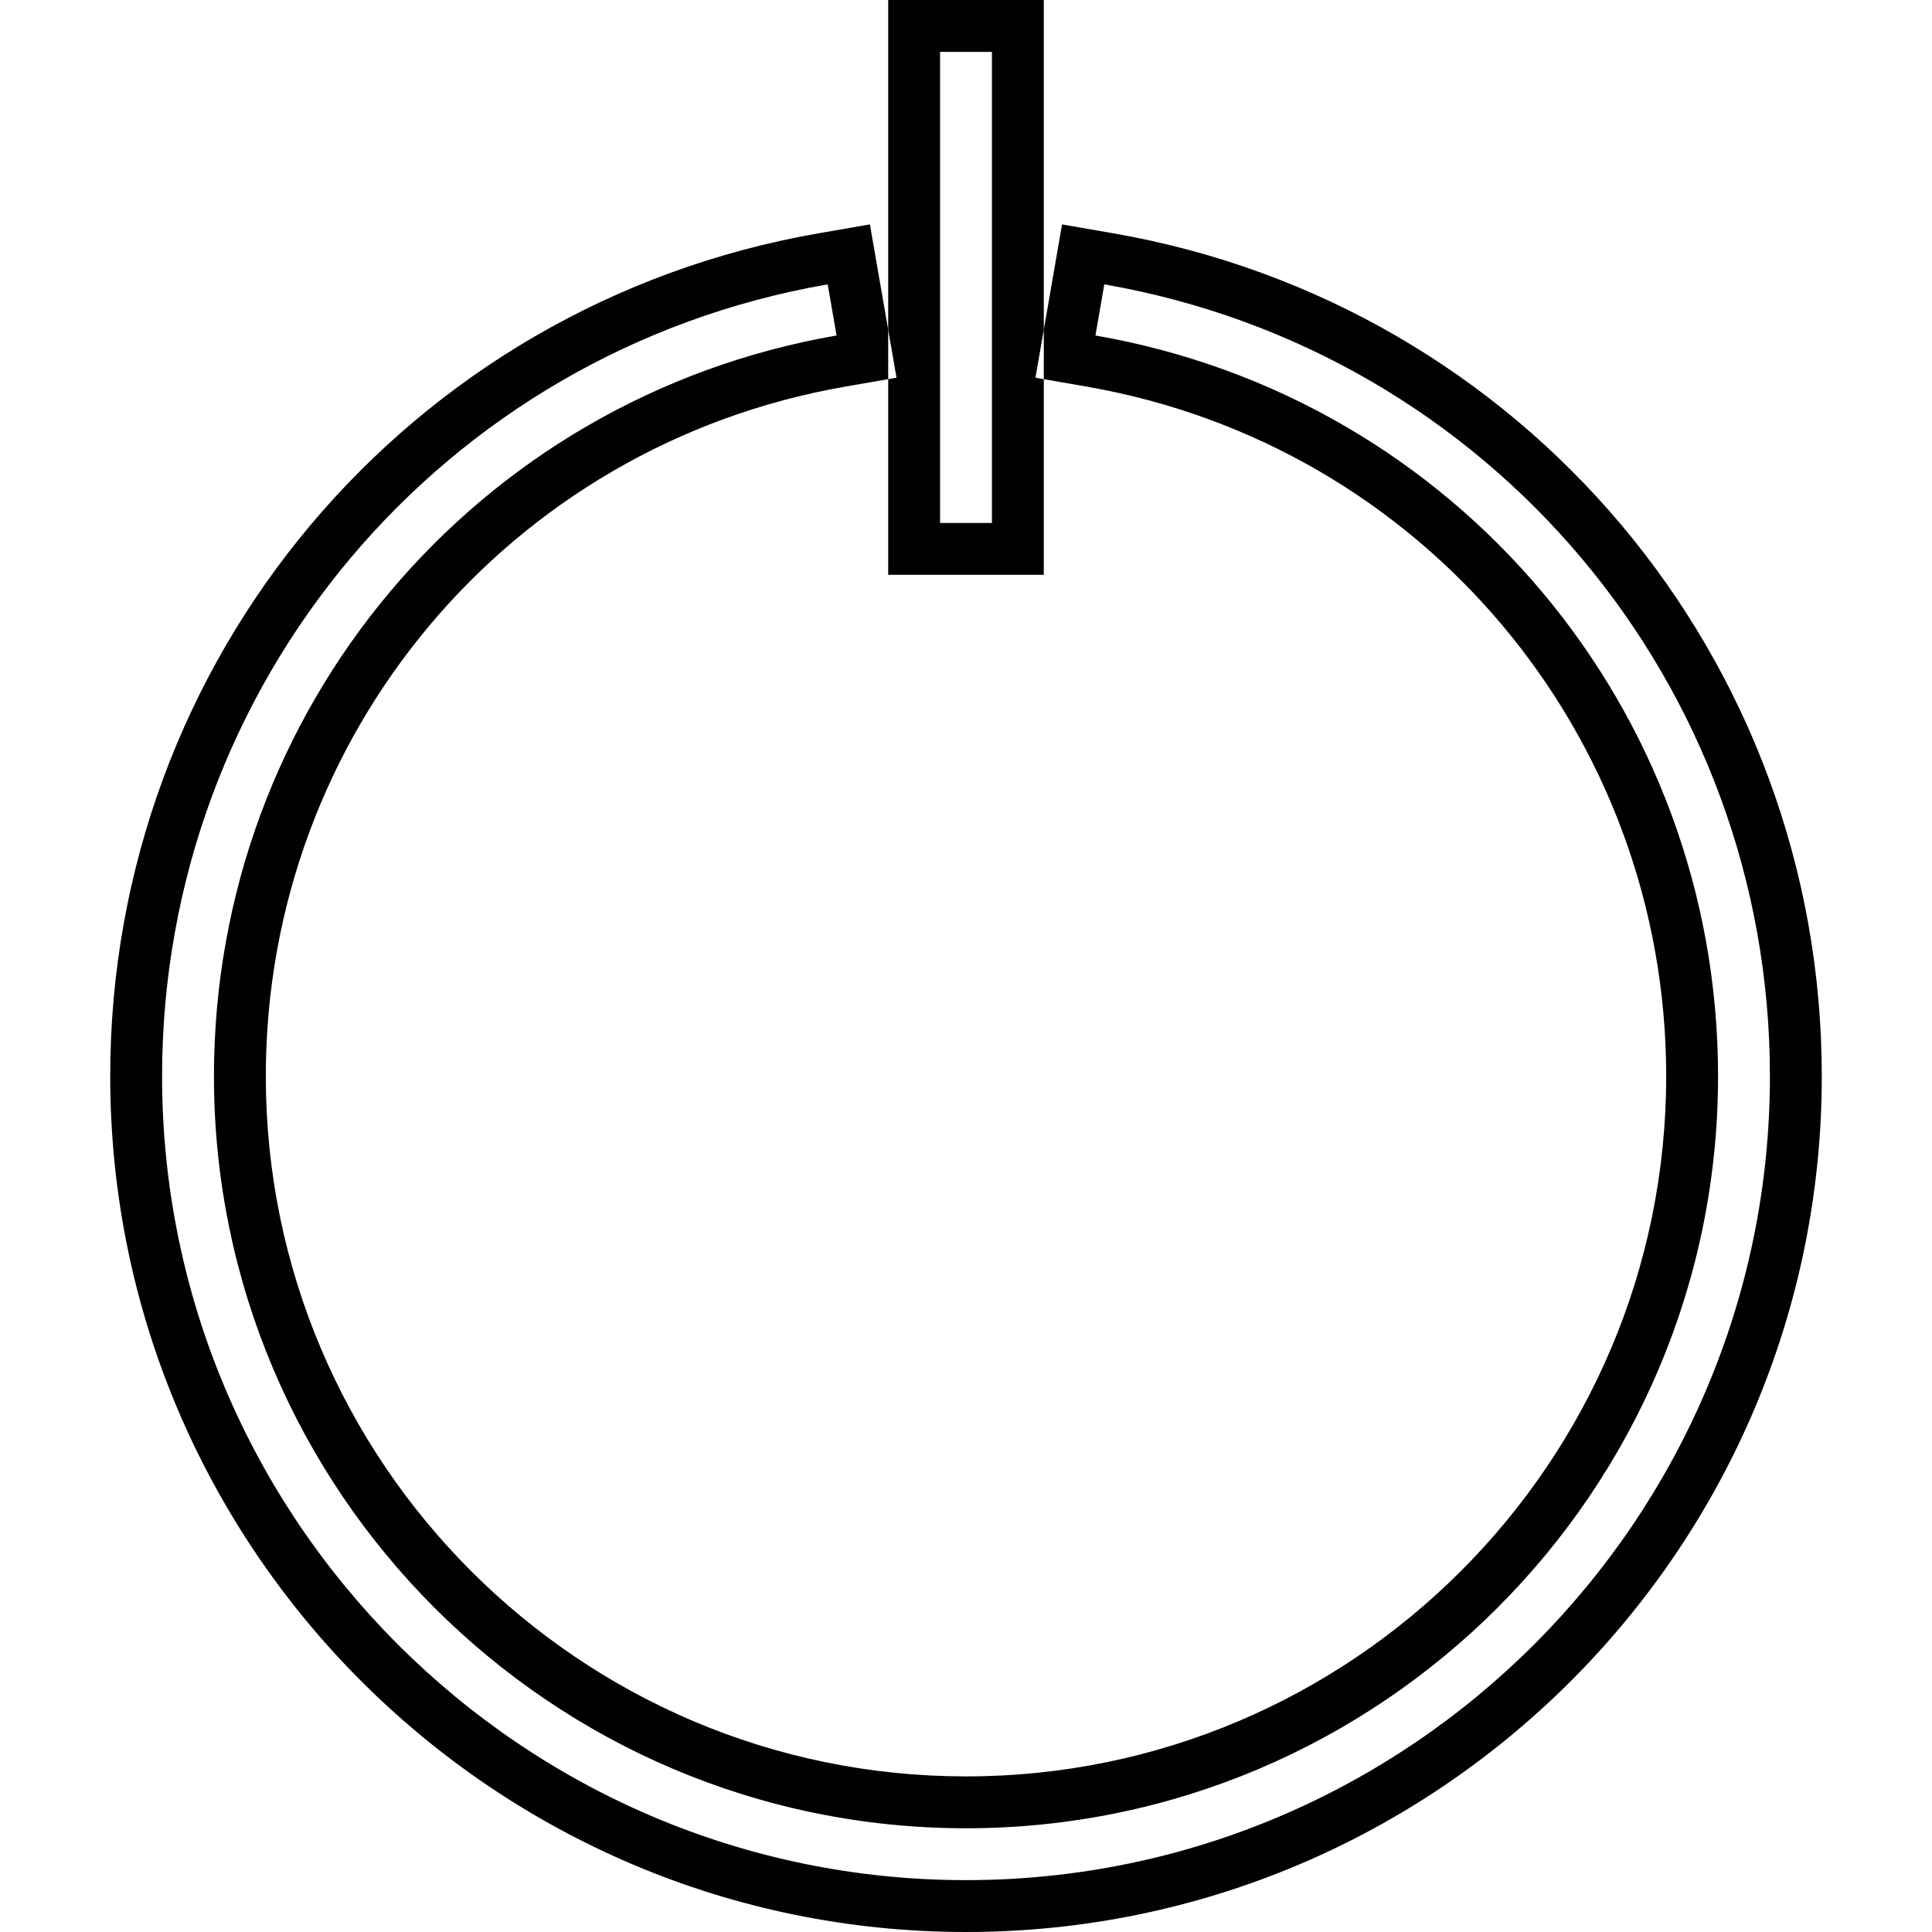 <?xml version="1.0" encoding="iso-8859-1"?>
<!-- Generator: Adobe Illustrator 18.1.1, SVG Export Plug-In . SVG Version: 6.00 Build 0)  -->
<svg version="1.1" id="Capa_1" xmlns="http://www.w3.org/2000/svg" xmlns:xlink="http://www.w3.org/1999/xlink" x="0px" y="0px"
	 viewBox="0 0 444.532 444.532" style="enable-background:new 0 0 444.532 444.532;" xml:space="preserve">
<g>
	<g>
		<path style="fill:#010002;" d="M256.128,53.678l-11.761-2.041l-4.201,24.22v11.385l9.839,1.712
			c77.283,13.408,133.366,80.141,133.366,158.671c0,88.835-72.271,161.105-161.105,161.105S61.16,336.46,61.16,247.625
			c0-78.536,56.089-145.269,133.365-158.677l9.839-1.712V75.869l-4.207-24.237l-11.761,2.041
			C93.924,70.069,25.359,151.636,25.359,247.625c0,108.573,88.334,196.907,196.907,196.907
			c108.579,0,196.907-88.334,196.907-196.907C419.173,151.642,350.601,70.075,256.128,53.678z M222.266,432.598
			c-101.992,0-184.973-82.975-184.973-184.973c0-90.171,64.406-166.798,153.152-182.198l2.041,11.761
			C109.474,91.591,49.227,163.271,49.227,247.625c0,95.41,77.623,173.039,173.039,173.039s173.039-77.629,173.039-173.039
			c0-84.348-60.253-156.028-143.259-170.432l2.041-11.761c88.739,15.4,153.152,92.027,153.152,182.192
			C407.239,349.623,324.258,432.598,222.266,432.598z"/>
		<path style="fill:#010002;" d="M204.365,87.236v45.026h35.801v-45.02l-1.915-0.334l1.915-11.051V0h-35.801v75.869l1.915,11.039
			L204.365,87.236z M216.299,11.934h11.934v108.4h-11.934V11.934z"/>
	</g>
</g>
<g>
</g>
<g>
</g>
<g>
</g>
<g>
</g>
<g>
</g>
<g>
</g>
<g>
</g>
<g>
</g>
<g>
</g>
<g>
</g>
<g>
</g>
<g>
</g>
<g>
</g>
<g>
</g>
<g>
</g>
</svg>
